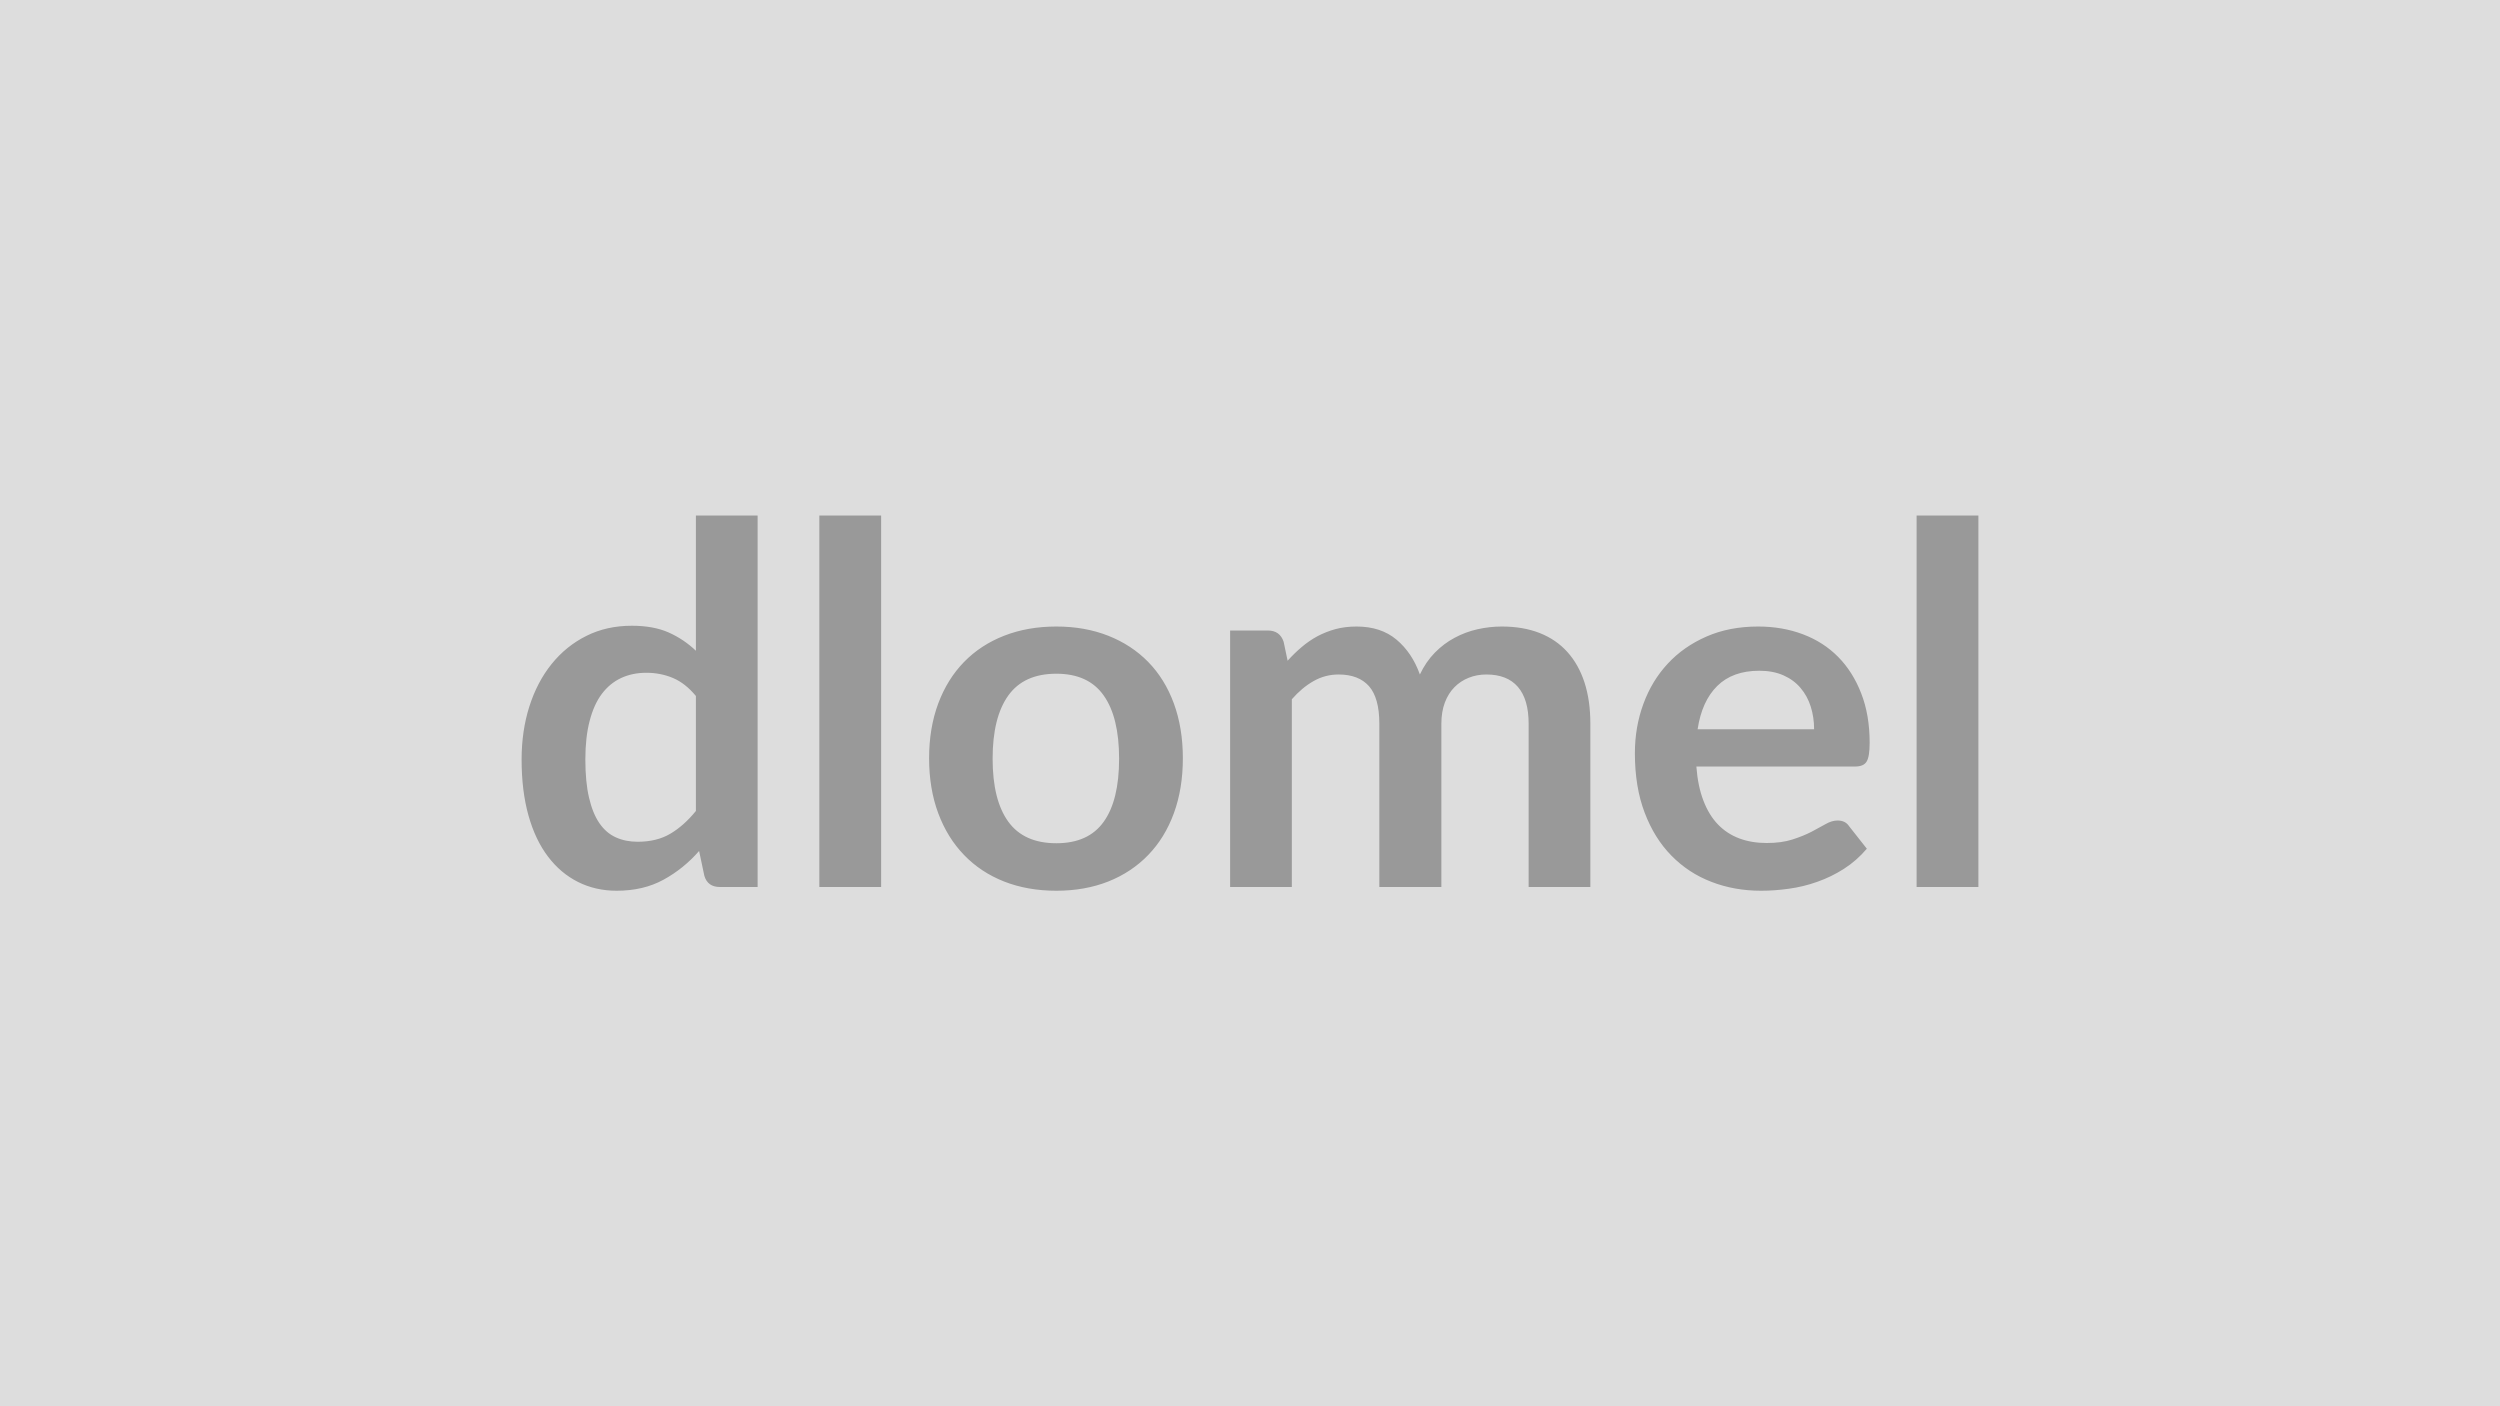<svg xmlns="http://www.w3.org/2000/svg" width="320" height="180" viewBox="0 0 320 180"><rect width="100%" height="100%" fill="#DDDDDD"/><path fill="#999999" d="M89.075 103.805v-14.72q-1.35-1.63-2.93-2.3-1.59-.67-3.41-.67-1.79 0-3.23.67t-2.47 2.03q-1.02 1.36-1.56 3.46-.55 2.09-.55 4.94 0 2.88.47 4.88.46 2 1.32 3.26.87 1.27 2.12 1.83 1.24.56 2.78.56 2.46 0 4.19-1.03 1.73-1.02 3.27-2.91m0-37.82h7.9v47.55h-4.83q-1.57 0-1.99-1.44l-.67-3.17q-1.98 2.27-4.56 3.68-2.57 1.41-6 1.41-2.69 0-4.93-1.12t-3.85-3.25q-1.62-2.13-2.5-5.26-.88-3.14-.88-7.17 0-3.65.99-6.78 1-3.14 2.85-5.44 1.86-2.31 4.45-3.6 2.59-1.3 5.82-1.3 2.76 0 4.71.86 1.95.87 3.49 2.34zm15.8 0h7.91v47.55h-7.91zm30.34 14.21q3.65 0 6.64 1.18t5.12 3.36 3.28 5.31q1.15 3.14 1.15 7.01 0 3.9-1.15 7.04t-3.28 5.34q-2.13 2.21-5.12 3.4-2.99 1.18-6.64 1.18-3.68 0-6.69-1.18-3.01-1.19-5.13-3.4-2.13-2.2-3.3-5.34t-1.17-7.04q0-3.87 1.17-7.01 1.17-3.13 3.3-5.31 2.12-2.18 5.13-3.36t6.69-1.18m0 27.74q4.1 0 6.06-2.75 1.97-2.75 1.97-8.07 0-5.31-1.97-8.09-1.96-2.79-6.06-2.79-4.16 0-6.16 2.8t-2 8.08 2 8.05 6.16 2.77m30.14 5.6h-7.9v-32.83h4.83q1.54 0 2.02 1.44l.51 2.43q.86-.96 1.81-1.76.94-.8 2.01-1.38 1.08-.57 2.31-.91 1.23-.33 2.7-.33 3.11 0 5.11 1.68t2.99 4.46q.77-1.63 1.92-2.8t2.53-1.9q1.37-.74 2.92-1.09 1.56-.35 3.12-.35 2.72 0 4.84.83 2.11.83 3.55 2.43t2.19 3.9q.75 2.31.75 5.28v20.9h-7.9v-20.9q0-3.13-1.38-4.72-1.37-1.58-4.03-1.58-1.22 0-2.26.42-1.04.41-1.82 1.2-.78.78-1.23 1.96-.45 1.19-.45 2.72v20.9h-7.94v-20.9q0-3.29-1.32-4.8-1.33-1.5-3.89-1.5-1.73 0-3.22.85t-2.77 2.32zm51.94-20.19h14.91q0-1.54-.43-2.9t-1.3-2.38q-.86-1.03-2.19-1.62t-3.09-.59q-3.42 0-5.39 1.95t-2.51 5.54m20.16 4.77h-20.32q.19 2.52.9 4.36.7 1.84 1.85 3.04t2.74 1.8q1.58.59 3.5.59t3.31-.45q1.4-.45 2.44-.99 1.04-.55 1.82-.99.78-.45 1.52-.45.99 0 1.47.73l2.27 2.88q-1.31 1.54-2.94 2.58t-3.41 1.66q-1.77.63-3.61.88-1.84.26-3.57.26-3.43 0-6.37-1.14-2.94-1.13-5.12-3.36-2.18-2.22-3.42-5.5-1.25-3.28-1.25-7.6 0-3.36 1.09-6.32 1.08-2.96 3.12-5.15 2.03-2.19 4.96-3.47 2.92-1.28 6.6-1.28 3.11 0 5.73.99 2.63.99 4.51 2.89 1.89 1.91 2.96 4.68 1.08 2.76 1.08 6.32 0 1.79-.39 2.41-.38.63-1.47.63m7.87-32.13h7.91v47.55h-7.91z"/></svg>